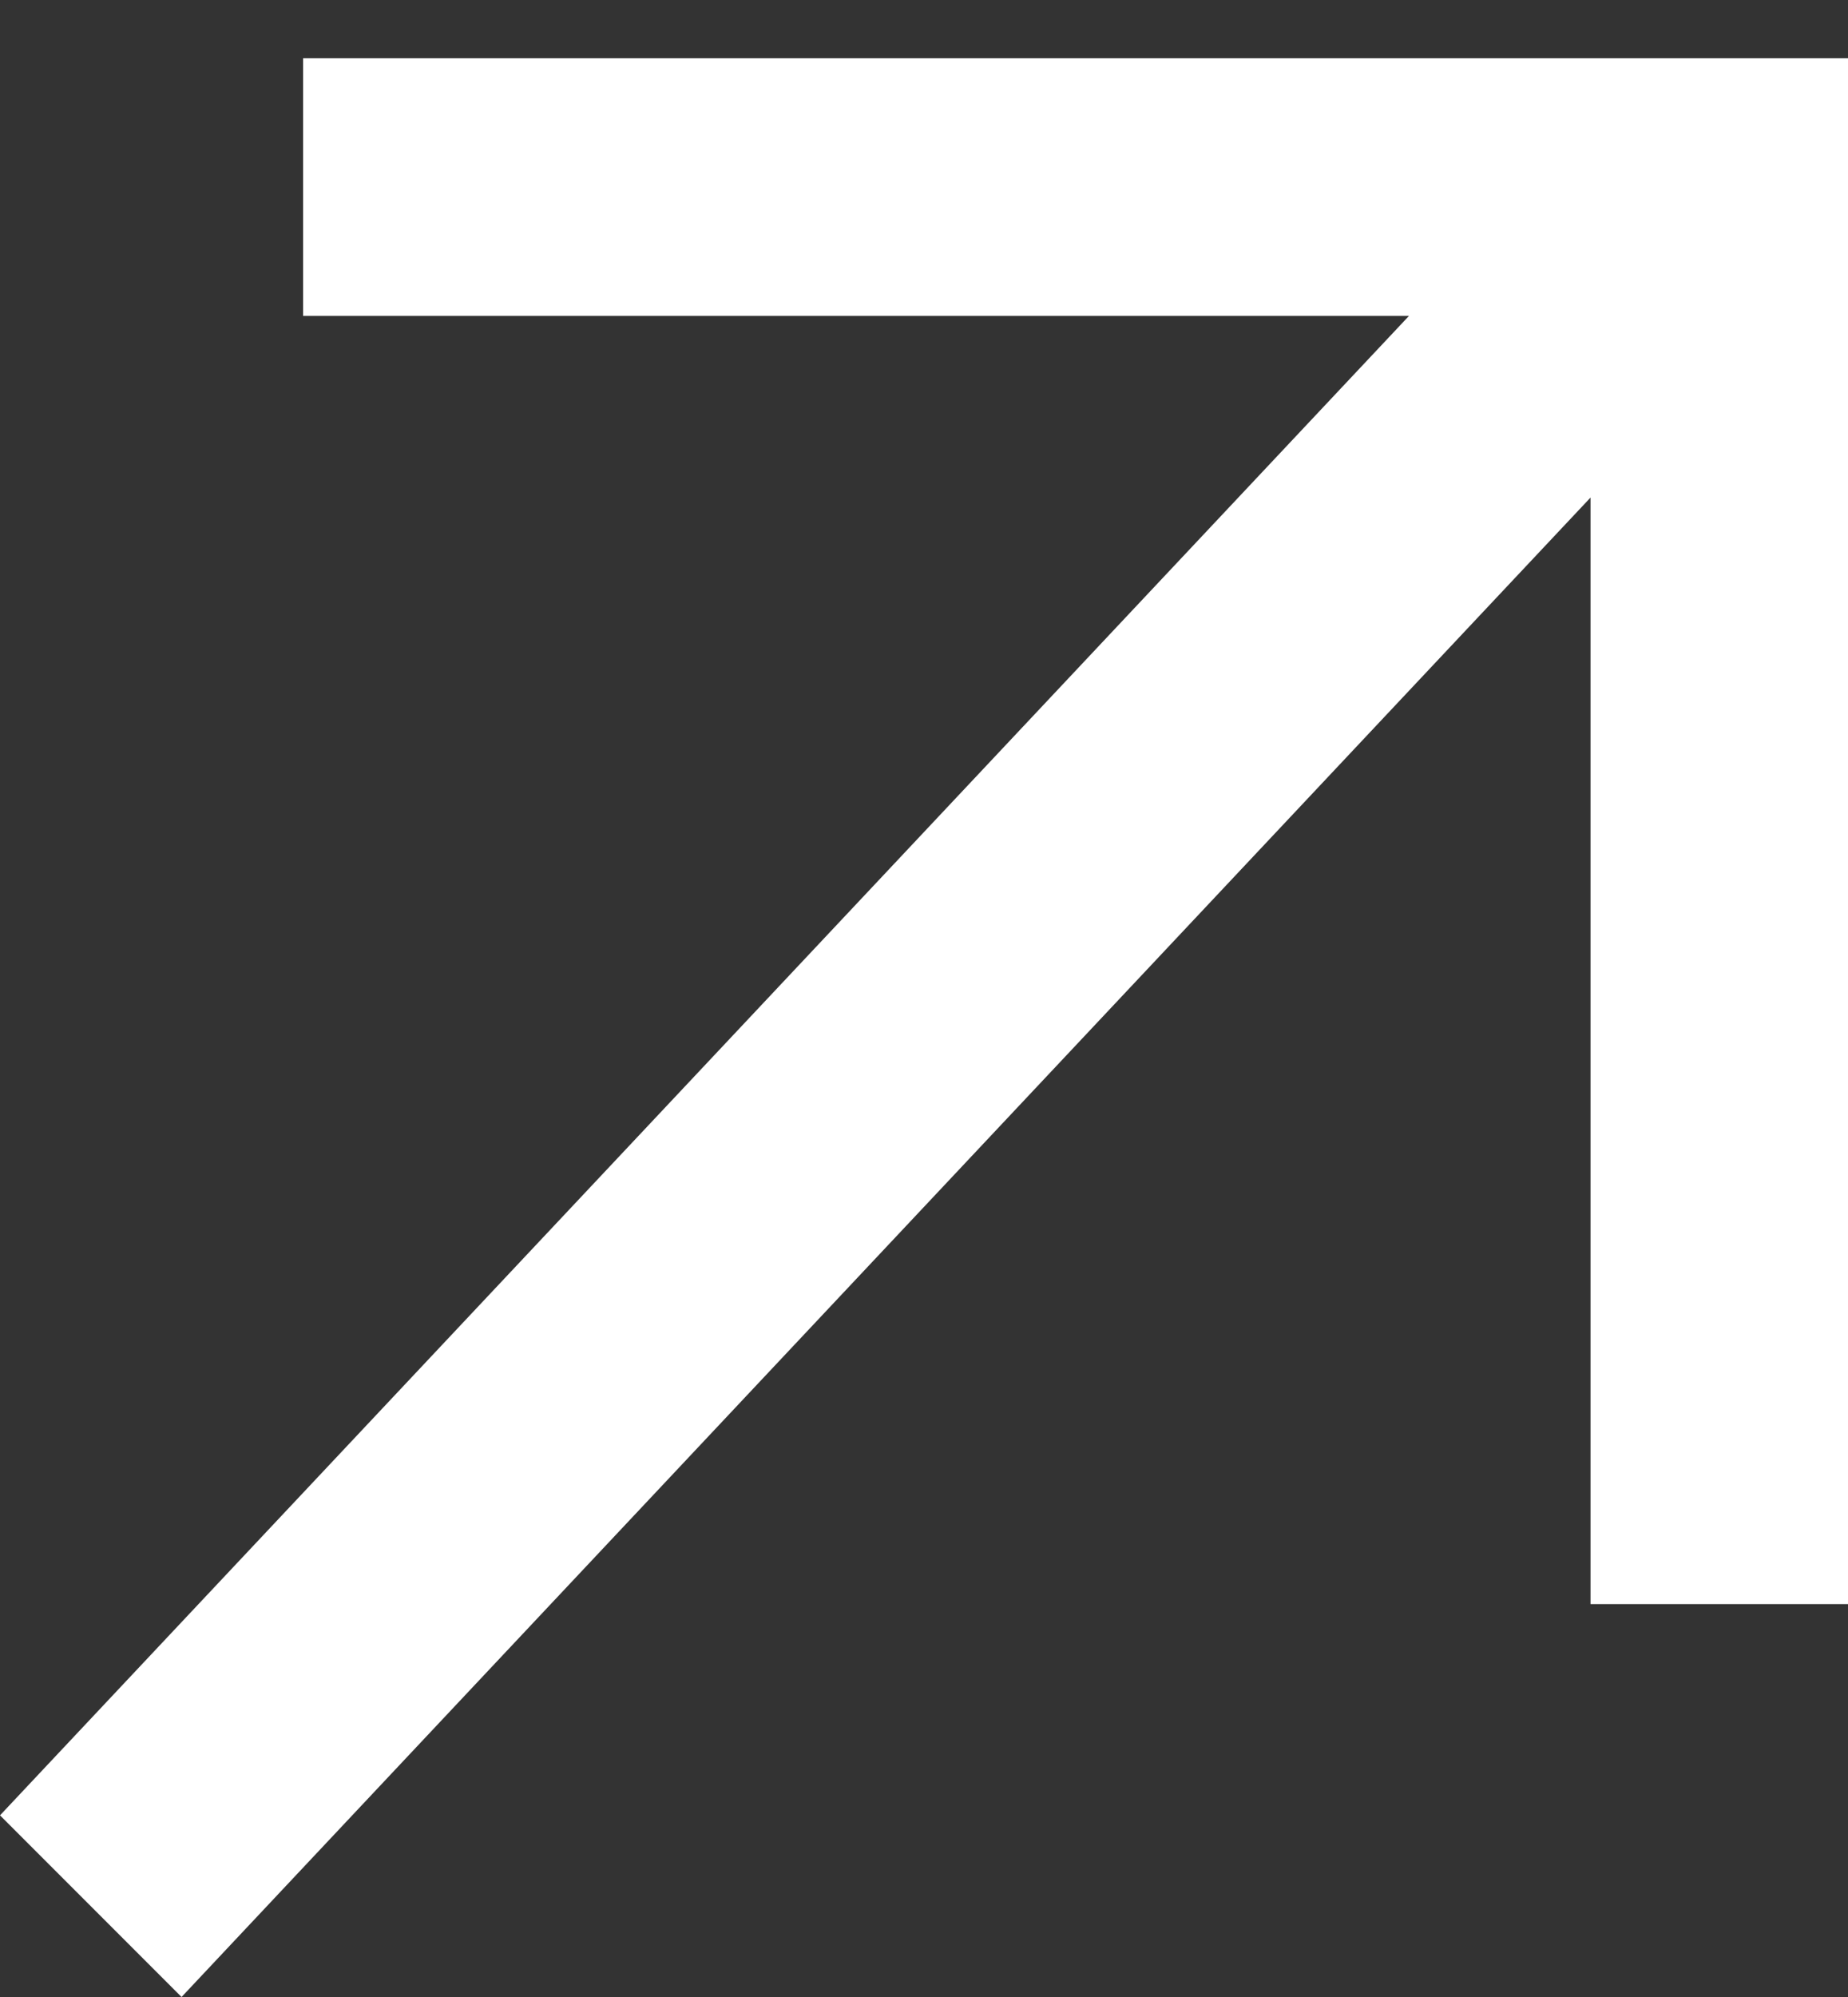 <svg width="25" height="27" viewBox="0 0 25 27" fill="none" xmlns="http://www.w3.org/2000/svg">
<rect x="0" y="0" width="25" height="27" fill="#333333" stroke="none"/>
<path d="M4.1 0.788V4.271H19.061L0 24.544L2.456 27L21.517 6.727V21.688H25V0.788H4.1Z" fill="white"/>
</svg>
